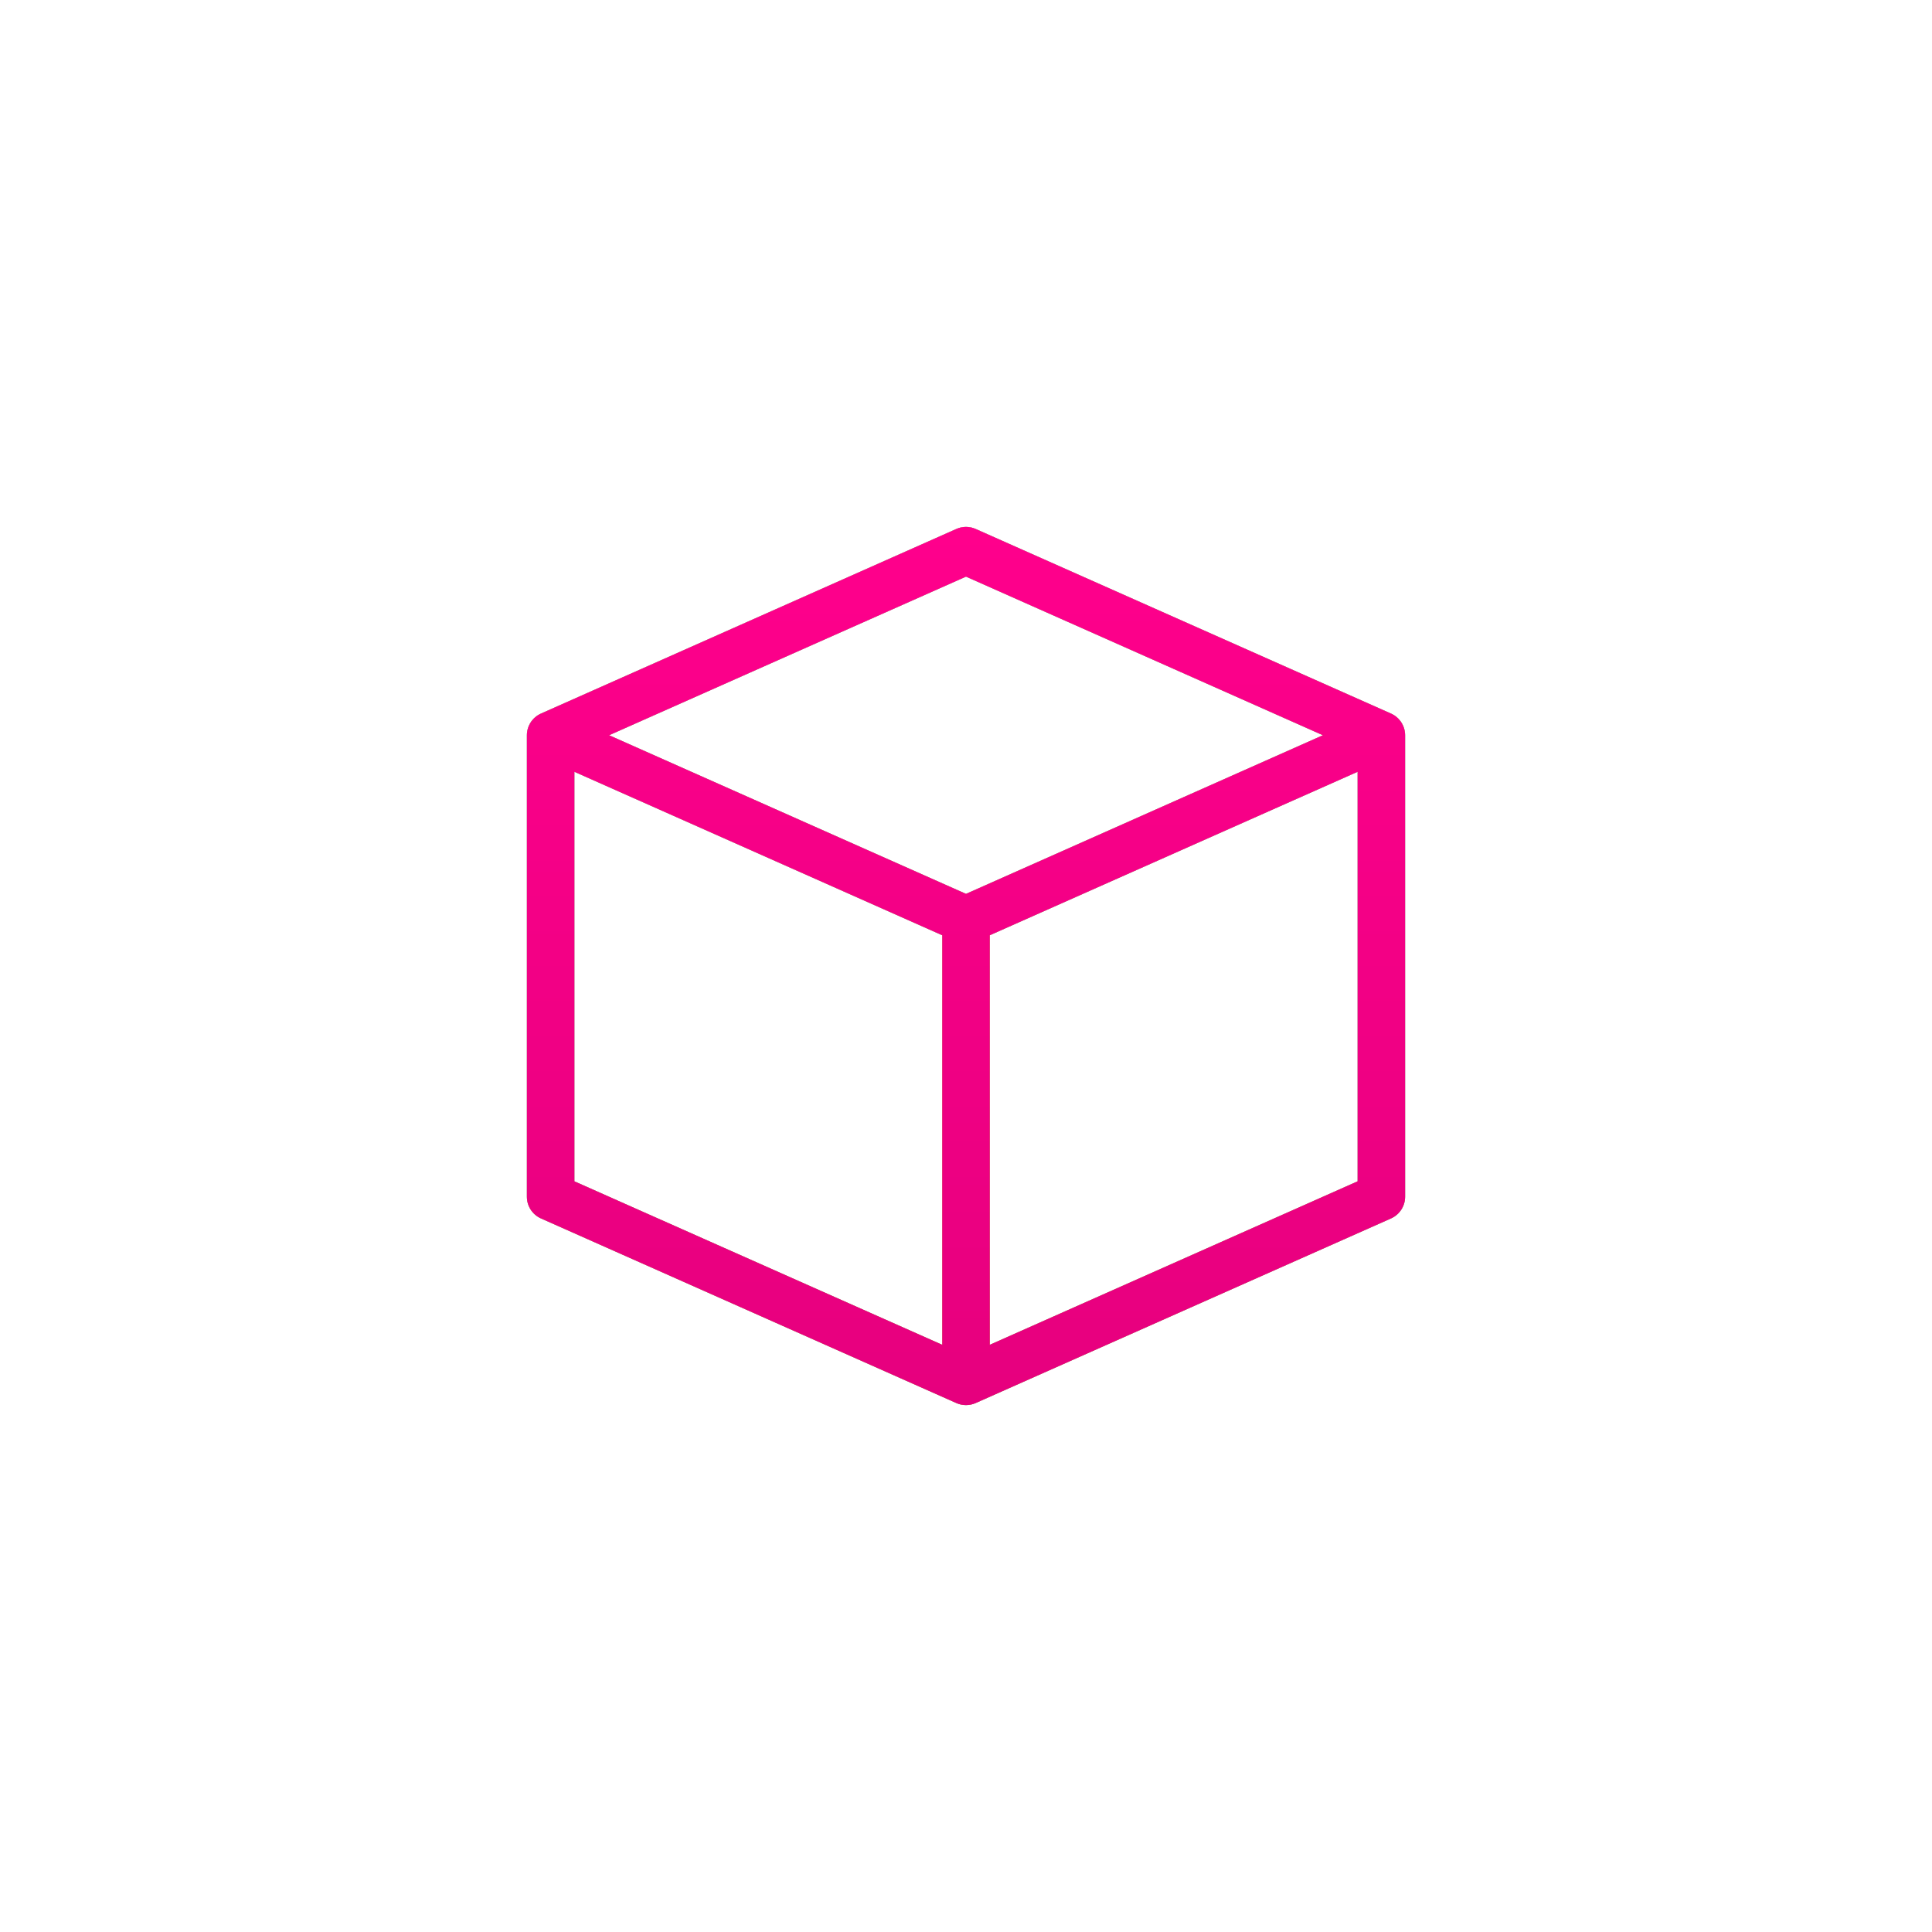 <?xml version="1.0" encoding="UTF-8"?> <svg xmlns="http://www.w3.org/2000/svg" width="88" height="88" viewBox="0 0 88 88" fill="none"> <g filter="url(#filter0_dd_130_349)"> <rect x="14" y="14" width="60" height="60" rx="10" fill="white" shape-rendering="crispEdges"></rect> <path fill-rule="evenodd" clip-rule="evenodd" d="M43.561 24.093C43.84 23.969 44.16 23.969 44.439 24.093L63.358 32.502C63.748 32.675 64 33.062 64 33.489V54.511C64 54.938 63.748 55.325 63.358 55.498L44.439 63.907C44.16 64.031 43.84 64.031 43.561 63.907L24.642 55.498C24.252 55.325 24 54.938 24 54.511V33.489C24 33.062 24.252 32.675 24.642 32.502L43.561 24.093ZM26.162 35.153L42.919 42.6V61.255L26.162 53.808V35.153ZM45.081 61.255L61.838 53.808V35.153L45.081 42.6V61.255ZM44 40.715L60.257 33.489L44 26.264L27.743 33.489L44 40.715Z" fill="url(#paint0_linear_130_349)"></path> <path fill-rule="evenodd" clip-rule="evenodd" d="M43.561 24.093C43.84 23.969 44.16 23.969 44.439 24.093L63.358 32.502C63.748 32.675 64 33.062 64 33.489V54.511C64 54.938 63.748 55.325 63.358 55.498L44.439 63.907C44.16 64.031 43.84 64.031 43.561 63.907L24.642 55.498C24.252 55.325 24 54.938 24 54.511V33.489C24 33.062 24.252 32.675 24.642 32.502L43.561 24.093ZM26.162 35.153L42.919 42.6V61.255L26.162 53.808V35.153ZM45.081 61.255L61.838 53.808V35.153L45.081 42.6V61.255ZM44 40.715L60.257 33.489L44 26.264L27.743 33.489L44 40.715Z" fill="url(#paint1_linear_130_349)"></path> <path fill-rule="evenodd" clip-rule="evenodd" d="M43.561 24.093C43.84 23.969 44.16 23.969 44.439 24.093L63.358 32.502C63.748 32.675 64 33.062 64 33.489V54.511C64 54.938 63.748 55.325 63.358 55.498L44.439 63.907C44.16 64.031 43.84 64.031 43.561 63.907L24.642 55.498C24.252 55.325 24 54.938 24 54.511V33.489C24 33.062 24.252 32.675 24.642 32.502L43.561 24.093ZM26.162 35.153L42.919 42.6V61.255L26.162 53.808V35.153ZM45.081 61.255L61.838 53.808V35.153L45.081 42.6V61.255ZM44 40.715L60.257 33.489L44 26.264L27.743 33.489L44 40.715Z" fill="url(#paint2_linear_130_349)"></path> </g> <defs> <filter id="filter0_dd_130_349" x="0" y="0" width="88" height="88" filterUnits="userSpaceOnUse" color-interpolation-filters="sRGB"> <feFlood flood-opacity="0" result="BackgroundImageFix"></feFlood> <feColorMatrix in="SourceAlpha" type="matrix" values="0 0 0 0 0 0 0 0 0 0 0 0 0 0 0 0 0 0 127 0" result="hardAlpha"></feColorMatrix> <feOffset dx="4" dy="4"></feOffset> <feGaussianBlur stdDeviation="5"></feGaussianBlur> <feComposite in2="hardAlpha" operator="out"></feComposite> <feColorMatrix type="matrix" values="0 0 0 0 0.859 0 0 0 0 0.4 0 0 0 0 0.525 0 0 0 0.1 0"></feColorMatrix> <feBlend mode="normal" in2="BackgroundImageFix" result="effect1_dropShadow_130_349"></feBlend> <feColorMatrix in="SourceAlpha" type="matrix" values="0 0 0 0 0 0 0 0 0 0 0 0 0 0 0 0 0 0 127 0" result="hardAlpha"></feColorMatrix> <feOffset dx="-4" dy="-4"></feOffset> <feGaussianBlur stdDeviation="5"></feGaussianBlur> <feComposite in2="hardAlpha" operator="out"></feComposite> <feColorMatrix type="matrix" values="0 0 0 0 0.859 0 0 0 0 0.4 0 0 0 0 0.525 0 0 0 0.1 0"></feColorMatrix> <feBlend mode="normal" in2="effect1_dropShadow_130_349" result="effect2_dropShadow_130_349"></feBlend> <feBlend mode="normal" in="SourceGraphic" in2="effect2_dropShadow_130_349" result="shape"></feBlend> </filter> <linearGradient id="paint0_linear_130_349" x1="44" y1="24" x2="44" y2="64" gradientUnits="userSpaceOnUse"> <stop stop-color="#009FE3"></stop> <stop offset="1" stop-color="#30C1FF"></stop> </linearGradient> <linearGradient id="paint1_linear_130_349" x1="44" y1="24" x2="44" y2="64" gradientUnits="userSpaceOnUse"> <stop stop-color="#FEC562"></stop> <stop offset="1" stop-color="#F1911A"></stop> </linearGradient> <linearGradient id="paint2_linear_130_349" x1="44" y1="24" x2="44" y2="64" gradientUnits="userSpaceOnUse"> <stop stop-color="#FF008C"></stop> <stop offset="1" stop-color="#E6007E"></stop> </linearGradient> </defs> </svg> 